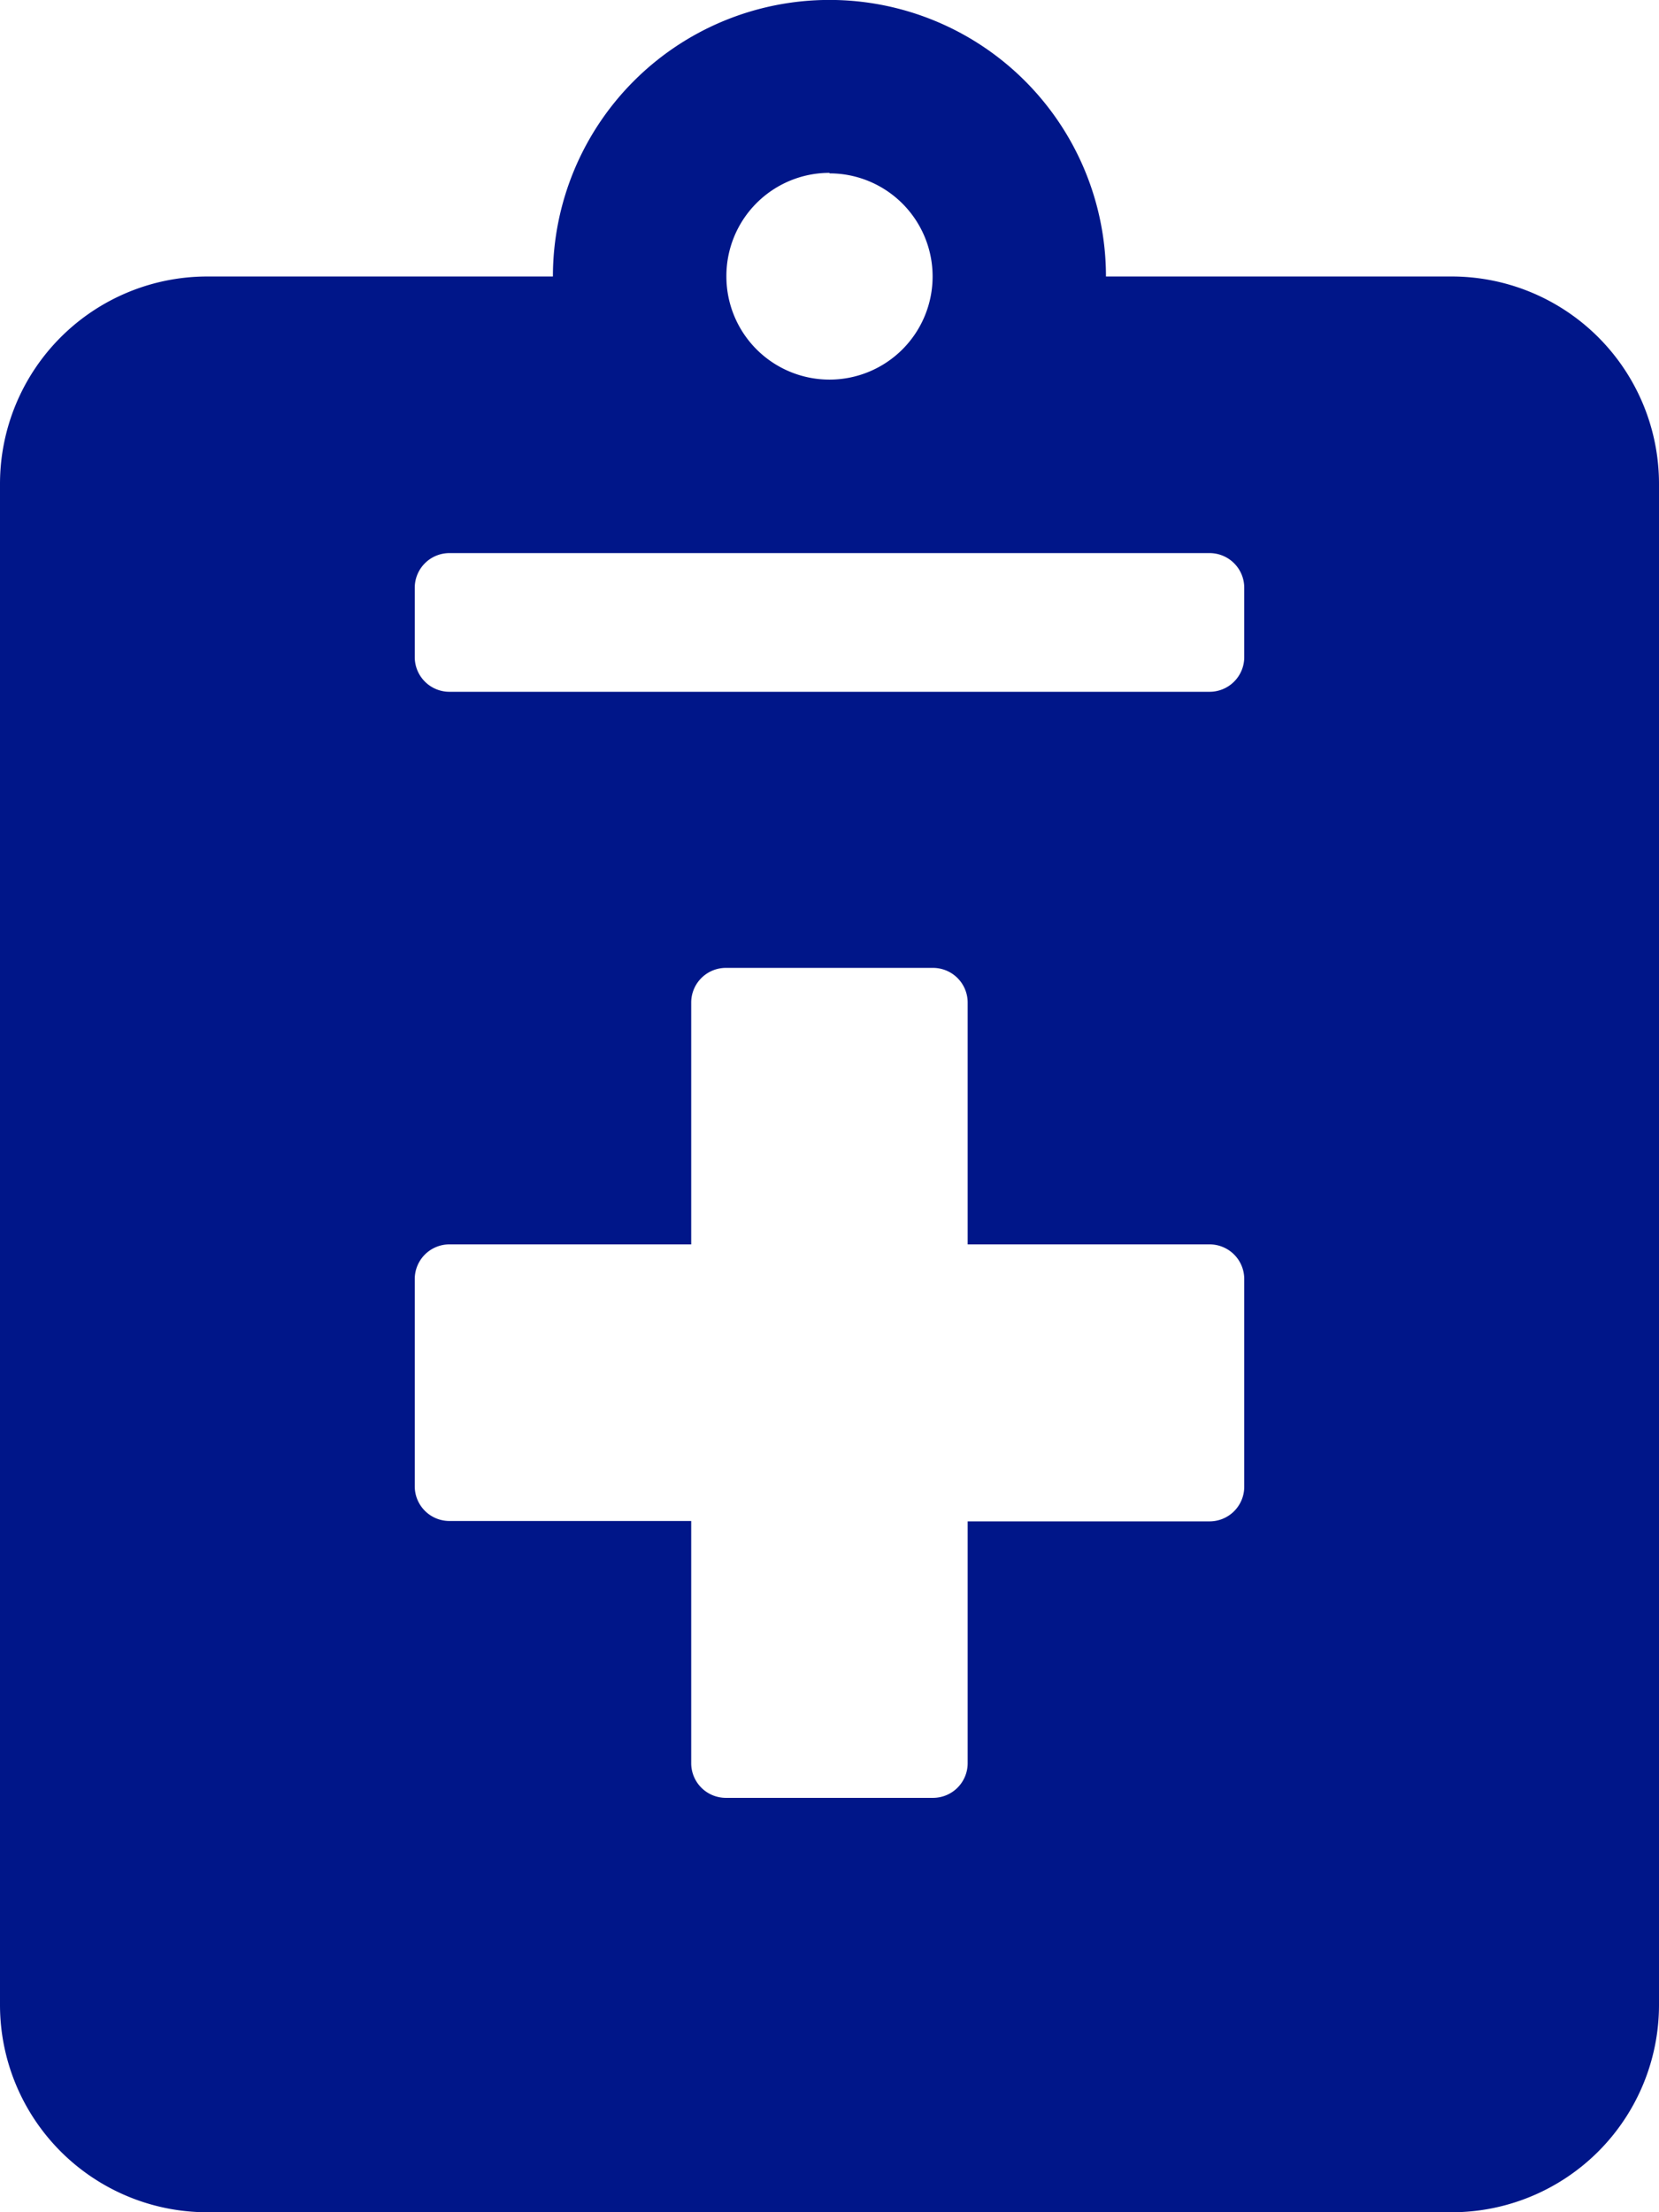 <svg xmlns="http://www.w3.org/2000/svg" width="12.872" height="17.162" viewBox="0 0 12.872 17.162">
  <path id="Icon_awesome-notes-medical" data-name="Icon awesome-notes-medical" d="M11.263,2.145H8.581a2.145,2.145,0,0,0-4.291,0H1.609A1.609,1.609,0,0,0,0,3.754v11.8a1.609,1.609,0,0,0,1.609,1.609h9.654a1.609,1.609,0,0,0,1.609-1.609V3.754A1.609,1.609,0,0,0,11.263,2.145Zm-4.827-.8a.8.8,0,1,1-.8.8A.8.8,0,0,1,6.436,1.341Zm3.218,10.19a.269.269,0,0,1-.268.268H7.508v1.877a.269.269,0,0,1-.268.268H5.631a.269.269,0,0,1-.268-.268V11.8H3.486a.269.269,0,0,1-.268-.268V9.922a.269.269,0,0,1,.268-.268H5.363V7.777a.269.269,0,0,1,.268-.268H7.24a.269.269,0,0,1,.268.268V9.654H9.386a.269.269,0,0,1,.268.268Zm0-6.436a.269.269,0,0,1-.268.268h-5.9A.269.269,0,0,1,3.218,5.1V4.559a.269.269,0,0,1,.268-.268h5.9a.269.269,0,0,1,.268.268Z" fill="#001689"/>
</svg>
